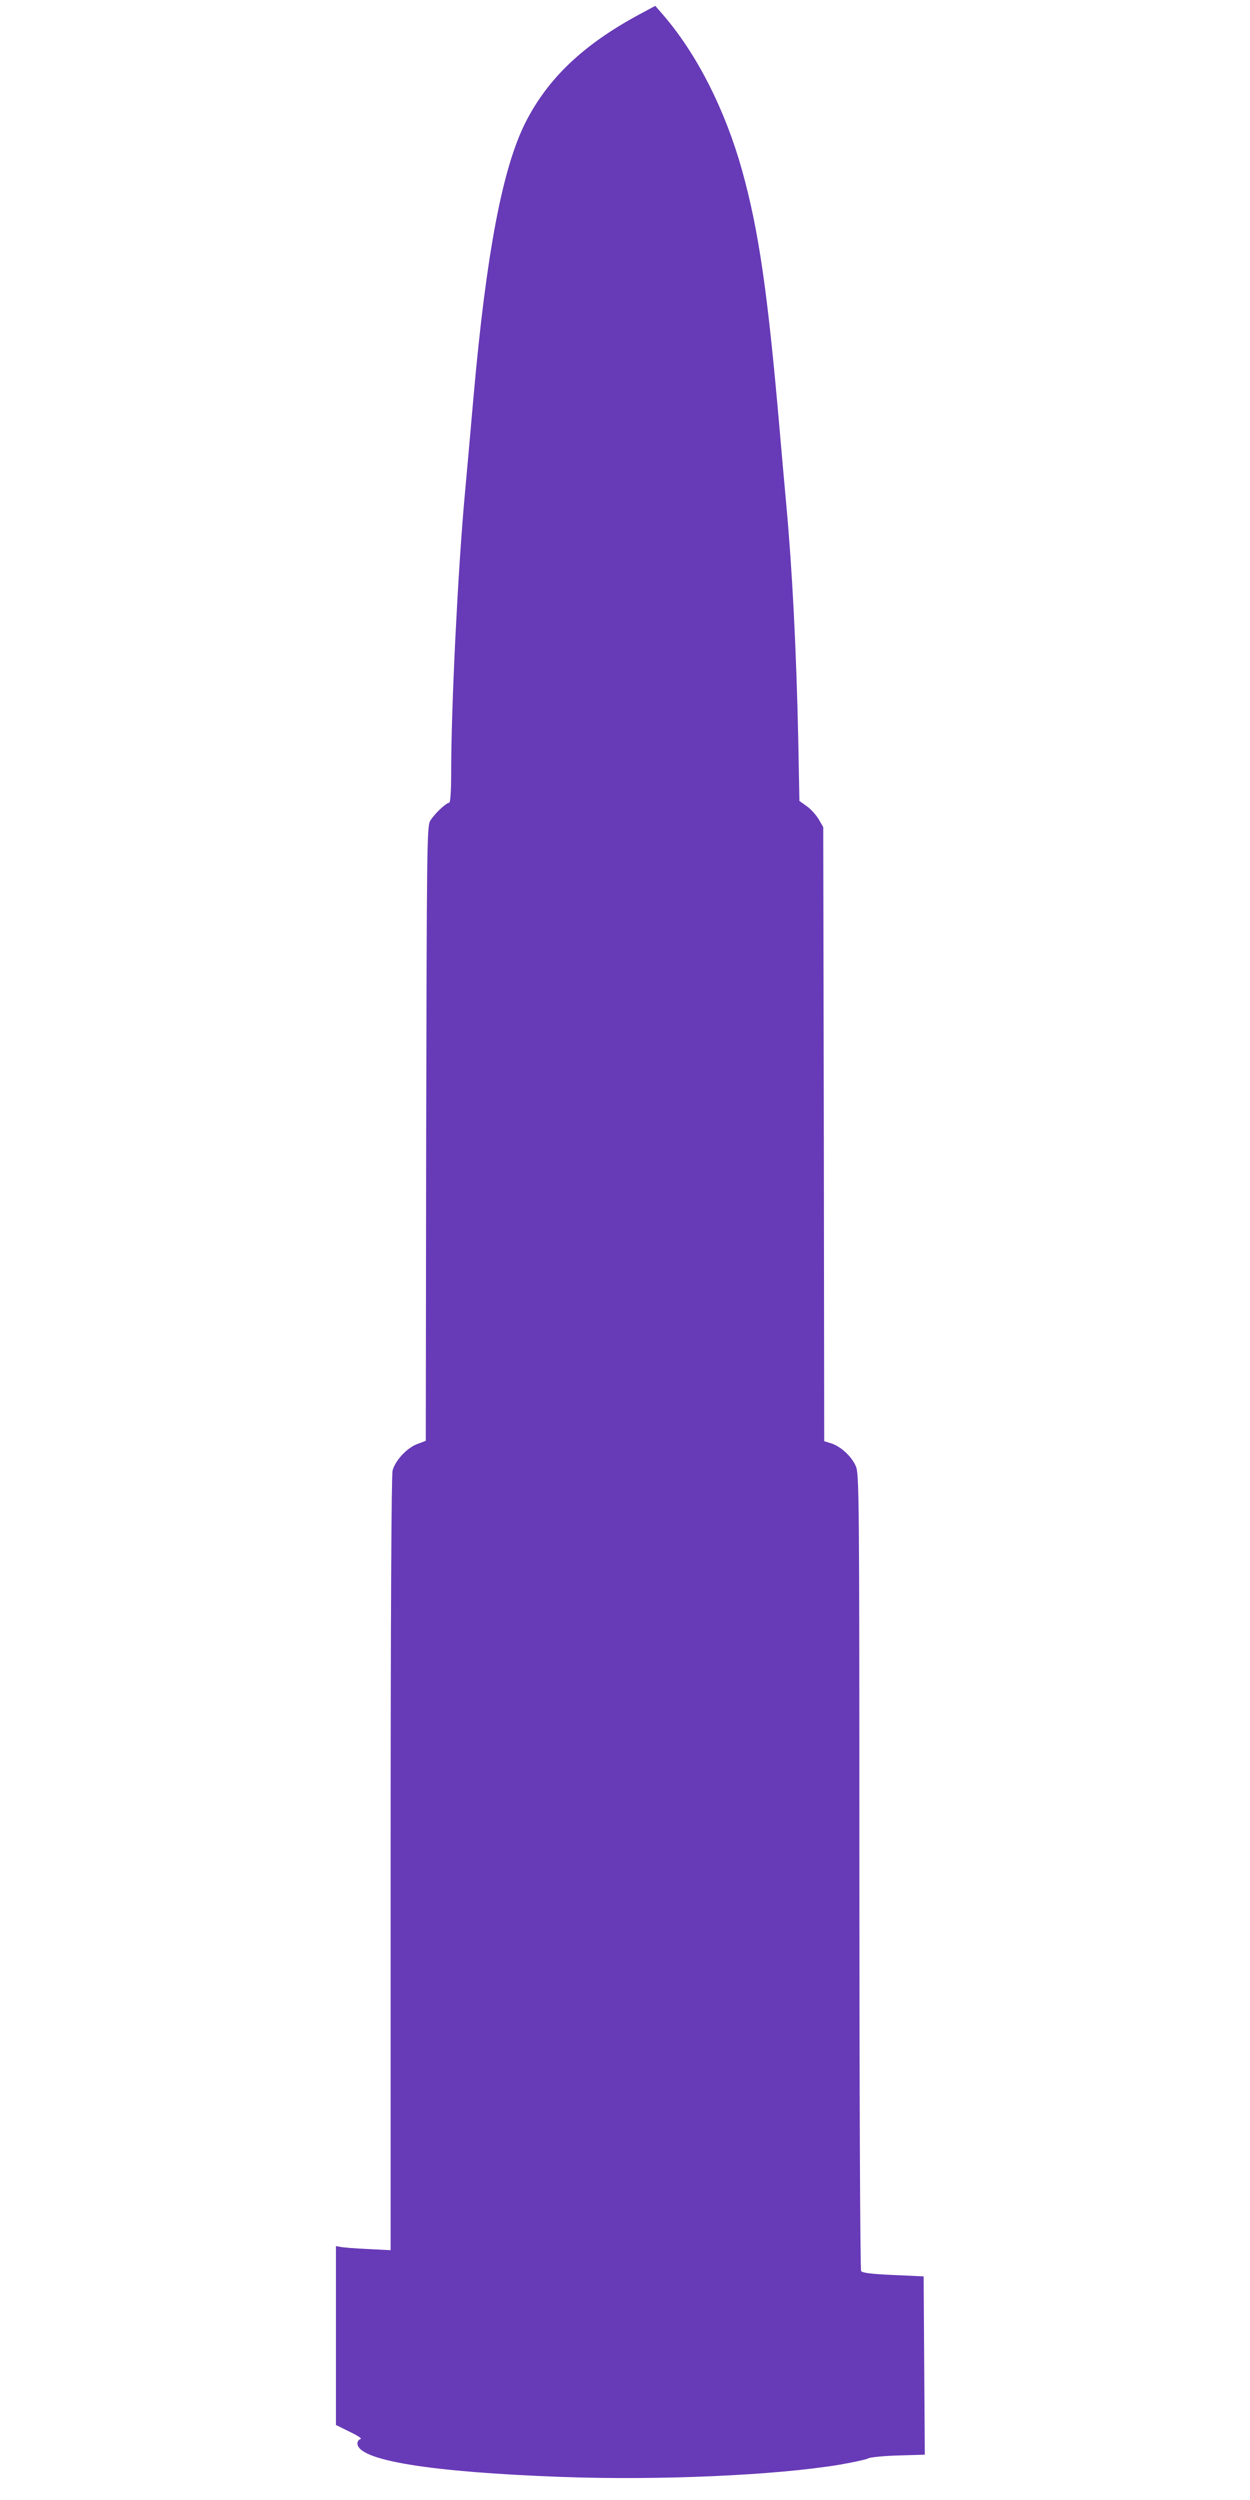 <?xml version="1.0" standalone="no"?>
<!DOCTYPE svg PUBLIC "-//W3C//DTD SVG 20010904//EN"
 "http://www.w3.org/TR/2001/REC-SVG-20010904/DTD/svg10.dtd">
<svg version="1.0" xmlns="http://www.w3.org/2000/svg"
 width="640pt" height="1280pt" viewBox="0 0 640 1280"
 preserveAspectRatio="xMidYMid meet">
<g transform="translate(0,1280) scale(0.1,-0.1)"
fill="#673ab7" stroke="none">
<path d="M3275 12727 c-288 -155 -469 -327 -584 -553 -118 -233 -201 -669
-266 -1399 -14 -159 -34 -387 -45 -505 -36 -395 -70 -1090 -70 -1424 0 -94 -4
-156 -10 -156 -16 0 -80 -61 -98 -94 -16 -29 -17 -146 -20 -1602 l-2 -1571
-45 -17 c-52 -20 -111 -83 -125 -135 -6 -23 -10 -739 -10 -2014 l0 -1978 -117
6 c-65 3 -128 8 -140 11 l-23 4 0 -458 0 -458 71 -35 c40 -19 64 -35 55 -37
-9 -2 -16 -12 -16 -22 0 -87 369 -147 1048 -172 499 -18 1091 8 1422 63 69 12
134 26 145 32 11 6 81 13 155 15 l135 4 -3 457 -3 456 -156 7 c-112 5 -158 11
-164 20 -5 7 -9 929 -9 2048 0 1947 -1 2037 -19 2075 -22 49 -76 99 -125 115
l-36 11 -2 1572 -3 1572 -23 40 c-13 22 -40 52 -61 67 l-38 27 -6 318 c-10
457 -30 861 -62 1208 -8 88 -24 266 -35 395 -60 688 -105 998 -190 1306 -88
314 -231 596 -405 798 l-40 46 -80 -43z"/>
</g>
</svg>
